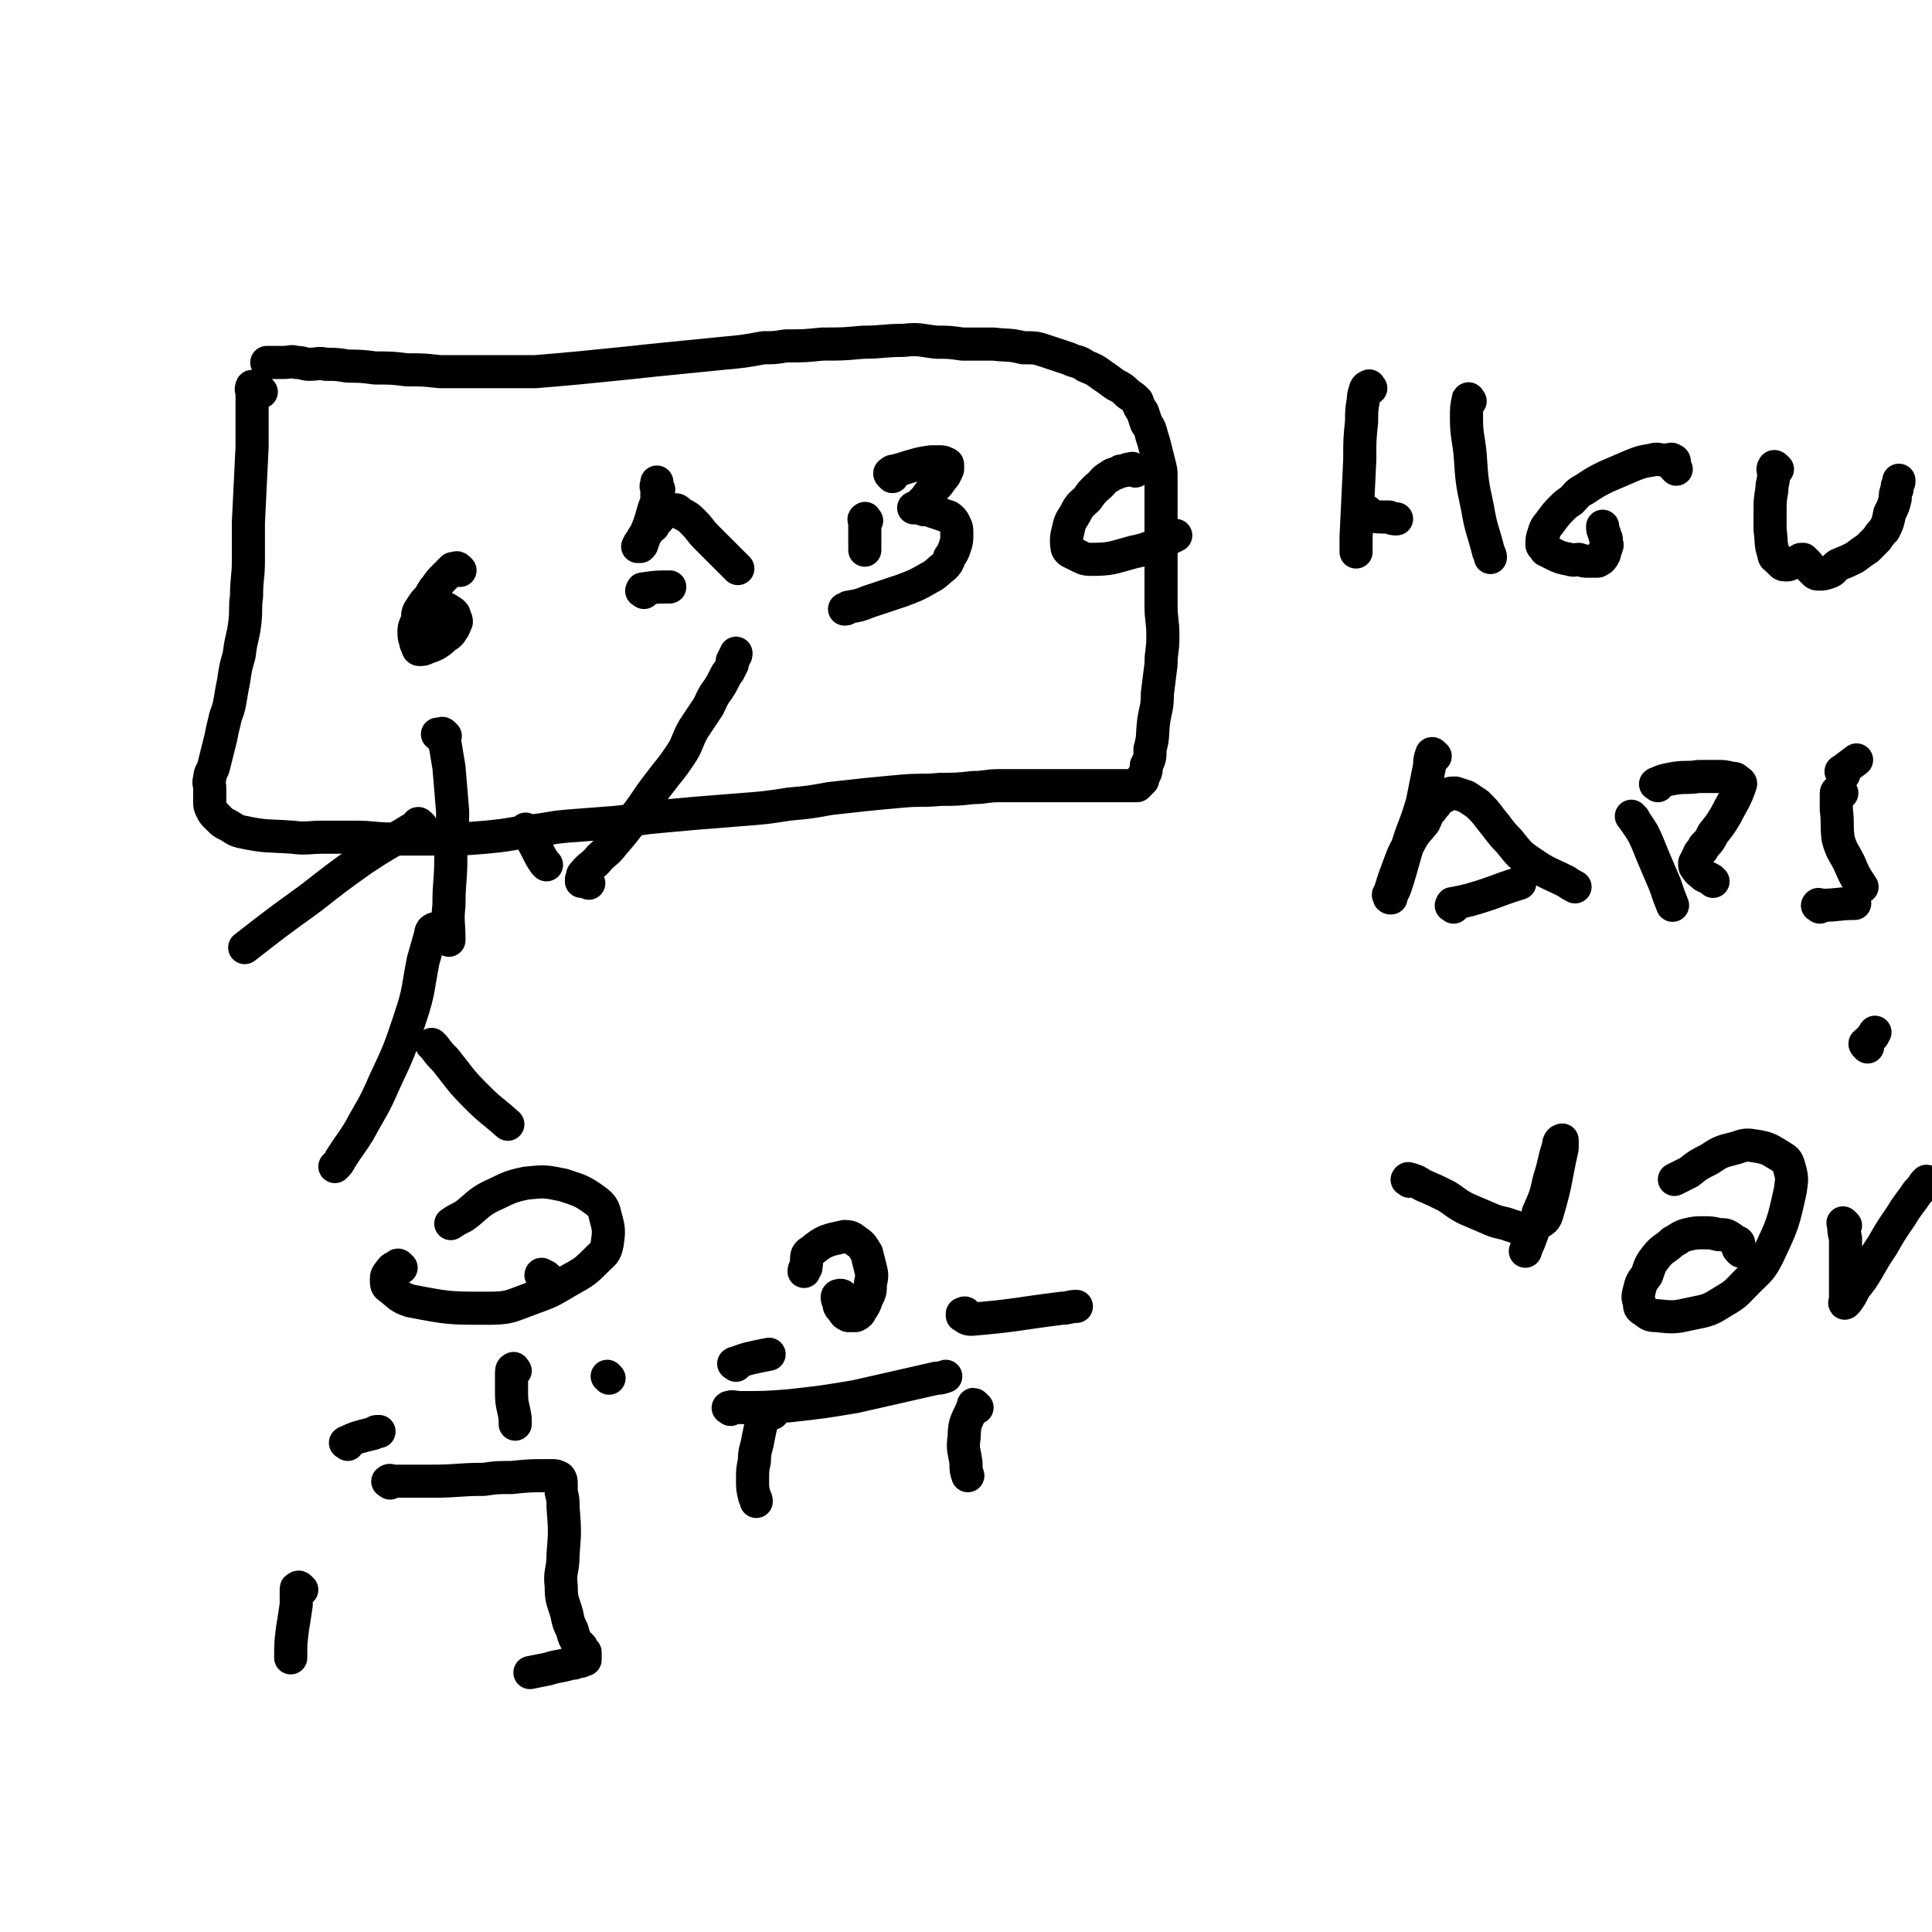 <svg viewBox='0 0 1050 1050' version='1.1' xmlns='http://www.w3.org/2000/svg' xmlns:xlink='http://www.w3.org/1999/xlink'><g fill='none' stroke='#000000' stroke-width='18' stroke-linecap='round' stroke-linejoin='round'><path d='M142,213c-1,-1 -1,-1 -1,-1 -1,-1 -1,-1 -1,-1 -1,-1 -1,-1 -1,-1 -1,0 -1,0 -1,0 -1,0 -1,0 -1,0 -1,2 0,2 0,4 0,7 0,7 0,13 0,8 0,8 0,16 -1,20 -1,20 -2,41 0,11 0,11 0,21 0,9 -1,9 -1,19 -1,7 0,7 -1,15 -1,8 -2,8 -3,17 -2,7 -2,7 -3,14 -1,5 -1,5 -2,11 -1,6 -2,6 -3,11 -1,4 -1,4 -2,9 -1,4 -1,4 -2,8 -1,4 -1,4 -2,8 -1,3 -2,3 -2,6 -1,3 0,3 0,5 0,2 0,2 0,4 0,2 0,2 0,4 0,2 0,2 1,4 1,2 1,2 2,3 1,1 1,1 2,2 2,2 2,2 4,3 4,2 4,3 8,4 14,3 14,2 28,3 8,1 8,0 17,0 8,0 8,0 17,0 10,0 10,1 20,1 13,0 13,0 27,0 12,0 12,0 24,-1 10,-1 10,-1 21,-3 12,-1 12,-2 23,-3 13,-1 13,-1 26,-2 11,-1 11,-2 22,-3 11,-1 11,-1 22,-2 12,-1 12,-1 25,-2 13,-1 13,-1 26,-3 11,-1 11,-1 22,-3 9,-1 9,-1 18,-2 10,-1 10,-1 21,-2 11,-1 11,0 21,-1 9,0 9,0 18,-1 7,0 7,-1 14,-1 6,0 6,0 11,0 6,0 6,0 11,0 6,0 6,0 12,0 5,0 5,0 10,0 5,0 5,0 9,0 4,0 4,0 8,0 2,0 2,0 5,0 2,0 2,0 3,0 2,0 2,0 3,0 1,0 2,0 3,0 0,0 0,0 1,-1 0,0 0,0 1,-1 0,-1 0,-1 1,-1 0,-2 0,-2 1,-3 1,-2 1,-2 1,-5 2,-4 2,-4 2,-9 2,-7 1,-7 2,-15 1,-7 2,-7 2,-15 1,-8 1,-8 2,-16 0,-7 1,-7 1,-15 0,-9 -1,-9 -1,-17 0,-9 0,-9 0,-18 0,-7 0,-7 0,-15 0,-6 0,-6 0,-12 0,-4 0,-4 0,-8 0,-4 0,-4 0,-9 0,-4 0,-4 0,-8 0,-3 0,-3 -1,-7 -1,-4 -1,-4 -2,-8 -1,-4 -1,-4 -2,-7 -1,-4 -1,-4 -3,-7 -1,-3 -1,-3 -2,-6 -2,-3 -2,-3 -3,-6 -2,-2 -2,-2 -5,-4 -3,-3 -3,-3 -7,-5 -4,-3 -4,-3 -7,-5 -4,-3 -4,-3 -9,-5 -4,-3 -5,-2 -9,-4 -6,-2 -6,-2 -12,-4 -6,-2 -6,-2 -13,-2 -8,-2 -8,-1 -16,-2 -8,0 -8,0 -17,0 -7,-1 -7,-1 -14,-1 -9,-1 -9,-2 -18,-1 -11,0 -11,1 -22,1 -11,1 -11,1 -22,1 -10,1 -10,1 -20,1 -6,1 -6,1 -12,1 -11,2 -11,2 -22,3 -10,1 -10,1 -20,2 -10,1 -10,1 -20,2 -9,1 -9,1 -19,2 -10,1 -10,1 -20,2 -11,1 -11,1 -23,2 -8,0 -8,0 -17,0 -18,0 -18,0 -35,0 -9,-1 -9,-1 -18,-1 -8,-1 -8,-1 -17,-1 -8,-1 -8,-1 -15,-1 -6,-1 -6,-1 -12,-1 -4,-1 -4,0 -9,0 -3,0 -3,-1 -7,-1 -3,-1 -3,0 -7,0 -1,0 -1,0 -2,0 -2,0 -2,0 -3,0 -2,0 -2,0 -4,0 '/><path d='M250,310c-1,-1 -1,-1 -1,-1 -1,-1 -1,0 -2,0 0,0 0,0 -1,0 -1,1 -1,1 -2,2 -1,1 -1,1 -2,2 -3,3 -3,3 -5,6 -2,2 -2,3 -4,6 -2,2 -2,2 -4,5 -2,3 -2,3 -2,6 -1,4 -2,4 -2,7 0,3 0,3 1,6 0,1 0,1 1,2 0,1 0,2 1,2 2,0 2,0 4,-1 3,-1 3,-1 5,-2 3,-2 3,-2 5,-4 2,-1 3,-2 4,-4 1,-1 1,-2 2,-4 0,-1 0,-1 -1,-3 0,-1 0,-1 -1,-2 -1,-1 -2,-1 -3,-2 -2,0 -2,0 -4,0 -1,0 -1,0 -2,0 '/><path d='M242,400c-1,-1 -1,-1 -1,-1 -1,-1 -1,0 -1,0 -1,0 -1,0 -1,0 -1,0 -2,0 -1,0 0,0 1,0 1,1 2,2 2,3 3,5 1,6 1,6 2,12 1,12 1,12 2,24 0,13 -1,13 -1,26 0,12 -1,12 -1,25 -1,9 0,9 0,19 '/><path d='M229,449c-1,-1 -1,-1 -1,-1 -1,-1 -1,0 -1,0 -2,2 -2,2 -4,3 -13,8 -14,8 -26,16 -14,10 -14,10 -28,21 -18,13 -18,13 -36,27 '/><path d='M287,452c-1,-1 -2,-2 -1,-1 2,4 3,5 6,11 2,4 2,4 4,7 1,1 1,1 1,1 '/><path d='M237,506c-1,-1 -1,-2 -1,-1 -1,0 -2,1 -2,3 -2,7 -2,7 -4,14 -3,15 -2,16 -7,31 -6,18 -6,18 -14,35 -6,14 -7,14 -14,27 -5,8 -5,7 -10,15 -1,2 -1,2 -3,4 '/><path d='M236,569c-1,-1 -2,-2 -1,-1 0,0 0,0 1,1 3,4 3,4 6,7 8,10 8,11 17,20 8,8 8,7 17,15 '/><path d='M320,480c-1,-1 -1,-1 -1,-1 -1,-1 -1,0 -1,0 -1,0 -1,0 -1,0 -1,0 -1,0 -1,0 0,0 0,-1 0,-1 1,-2 0,-2 1,-3 4,-5 5,-4 9,-9 3,-3 4,-3 7,-7 6,-7 6,-7 12,-15 7,-9 6,-9 13,-18 6,-8 6,-7 12,-16 4,-6 3,-7 7,-14 4,-6 4,-6 8,-12 2,-4 2,-5 5,-9 2,-3 2,-3 4,-7 1,-2 1,-2 2,-3 1,-2 1,-2 2,-4 0,-1 0,-1 0,-2 1,-1 1,-1 1,-2 1,-1 1,-1 1,-2 '/><path d='M358,266c-1,-1 -1,-1 -1,-1 -1,-1 0,-1 0,-2 0,0 0,-1 0,-1 0,3 0,4 0,8 0,4 -1,4 -2,8 -2,7 -2,7 -5,14 0,1 0,1 -1,3 0,1 0,1 -1,2 0,0 0,0 -1,0 0,0 -1,0 0,0 0,-2 1,-2 2,-4 1,-2 1,-2 3,-4 1,-2 1,-2 3,-3 1,-2 1,-2 3,-4 1,-1 0,-1 2,-3 1,-1 1,-1 2,-2 2,0 2,0 4,0 2,0 2,0 4,2 4,2 4,2 7,5 4,4 3,4 7,8 4,4 4,4 8,8 4,4 4,4 8,8 0,0 0,0 1,1 '/><path d='M350,322c-1,-1 -2,-1 -1,-1 0,-1 0,-1 1,-1 7,-1 7,-1 14,-1 '/><path d='M471,283c-1,-1 -1,-2 -1,-1 -1,0 0,1 0,2 0,3 0,3 0,6 0,3 0,3 0,6 0,2 0,2 0,3 '/><path d='M485,259c-1,-1 -1,-1 -1,-1 -1,-1 0,-1 0,-1 1,-1 1,-1 2,-1 4,-1 4,-1 7,-2 7,-2 6,-2 13,-3 2,0 2,0 5,0 1,0 2,0 3,1 1,0 1,0 1,1 0,1 0,1 0,2 -1,2 -1,3 -3,5 -2,3 -2,3 -5,6 -2,2 -2,2 -4,5 -1,1 -1,1 -3,3 -1,1 -1,1 -2,2 0,0 0,0 -1,0 0,0 -1,0 0,0 2,0 3,0 5,1 3,0 3,0 5,1 3,1 3,1 6,2 2,1 2,0 4,2 1,1 1,1 2,3 1,2 1,2 1,5 0,4 0,4 -1,7 -1,3 -1,3 -3,6 -1,3 -1,3 -3,5 -4,3 -4,4 -8,6 -7,4 -7,4 -15,7 -9,3 -9,3 -18,6 -5,2 -5,2 -11,3 -1,1 -1,1 -2,1 '/><path d='M617,256c-1,-1 -1,-1 -1,-1 -1,-1 -1,0 -1,0 -1,0 -1,0 -1,0 -1,0 -1,0 -1,0 -2,1 -2,1 -4,1 -3,2 -4,1 -6,3 -4,2 -3,3 -7,6 -3,3 -3,3 -5,6 -3,3 -4,3 -6,7 -2,4 -3,4 -4,8 -1,5 -2,6 -1,12 1,2 2,2 4,3 4,2 5,3 9,3 11,0 12,-1 23,-4 10,-2 9,-3 19,-7 2,-1 2,-1 4,-2 '/><path d='M461,708c-1,-1 -1,-1 -1,-1 -1,-1 -1,-1 -2,-2 0,0 0,-1 -1,-1 -1,0 -2,0 -2,1 0,1 0,1 1,3 0,2 0,2 2,4 1,2 1,2 3,3 2,0 2,0 4,0 2,-1 2,-1 3,-3 2,-3 2,-3 3,-6 2,-4 2,-4 2,-8 1,-5 1,-5 0,-9 -1,-4 -1,-4 -2,-8 -2,-3 -2,-4 -5,-6 -3,-2 -3,-3 -7,-3 -9,2 -11,2 -18,8 -4,2 -2,4 -3,9 -1,1 -1,1 -1,2 '/><path d='M397,766c-1,-1 -2,-1 -1,-1 2,-1 3,0 7,0 13,0 13,0 26,-1 18,-2 18,-2 36,-5 22,-5 22,-5 44,-10 2,0 2,0 5,-1 '/><path d='M420,768c-1,-1 -1,-1 -1,-1 -1,-1 -1,0 -2,0 0,0 0,0 -1,0 0,0 0,1 -1,1 -1,3 -1,3 -1,5 -1,4 -1,4 -2,9 -1,6 -2,6 -2,12 -1,5 -1,5 -1,10 0,5 0,5 1,9 0,1 1,1 1,3 '/><path d='M531,765c-1,-1 -1,-1 -1,-1 -1,-1 -1,-1 -1,0 -3,8 -5,8 -5,17 -1,7 0,7 1,14 0,4 0,4 1,7 '/><path d='M400,742c-1,-1 -2,-1 -1,-1 8,-3 9,-3 19,-5 '/><path d='M526,715c-1,-1 -1,-1 -1,-1 -1,-1 -1,0 -2,0 0,0 0,1 0,1 2,1 2,2 5,2 24,-2 25,-3 49,-6 4,0 4,-1 8,-1 '/><path d='M298,695c-1,-1 -1,-1 -1,-1 -1,-1 -1,0 -1,0 -1,0 -1,-1 -1,-1 -1,-1 -1,0 -1,0 '/><path d='M218,689c-1,-1 -1,-1 -1,-1 -1,-1 -1,0 -1,0 -2,1 -3,1 -4,3 -1,1 -2,2 -2,4 0,3 0,4 2,5 5,4 5,5 11,7 21,4 21,4 42,4 12,0 12,-1 23,-5 11,-4 11,-4 21,-10 9,-5 9,-5 16,-12 3,-3 4,-3 5,-8 1,-7 1,-8 -1,-15 -1,-5 -2,-6 -6,-9 -7,-5 -8,-5 -17,-8 -10,-2 -10,-2 -20,-1 -10,2 -10,3 -19,7 -8,4 -8,6 -15,11 -4,2 -4,2 -7,4 '/><path d='M280,745c-1,-1 -1,-2 -1,-1 -1,0 -1,1 -1,3 0,5 0,5 0,10 0,7 1,7 2,14 0,1 0,1 0,3 '/><path d='M212,806c-1,-1 -2,-1 -1,-1 1,-1 1,0 4,0 10,0 10,0 20,0 14,0 14,-1 28,-1 7,-1 7,-1 15,-1 10,-1 10,-1 19,-1 2,0 2,0 3,0 2,0 2,0 4,1 1,1 1,2 1,3 0,2 0,2 0,5 1,4 1,4 1,8 1,13 1,13 0,26 0,9 -2,9 -1,17 0,8 1,8 3,15 1,5 1,5 3,9 1,4 1,4 3,7 1,1 1,1 2,2 1,2 1,2 2,3 0,1 0,1 0,2 0,1 0,1 0,2 0,0 -1,0 -1,0 -1,1 -1,1 -3,1 -2,1 -2,1 -4,1 -6,2 -6,1 -12,3 -5,1 -5,1 -10,2 '/><path d='M164,864c-1,-1 -1,-1 -1,-1 -1,-1 -1,0 -1,0 -1,0 -1,0 -1,1 0,4 0,4 0,8 -1,7 -1,7 -2,13 -1,8 -1,8 -1,16 '/><path d='M189,785c-1,-1 -2,-1 -1,-1 6,-3 7,-3 15,-5 1,-1 1,-1 3,-1 '/><path d='M331,749c-1,-1 -1,-1 -1,-1 '/><path d='M745,211c-1,-1 -1,-2 -1,-1 -1,0 -2,1 -2,2 -1,3 -1,3 -1,5 -1,6 -1,6 -1,12 -1,10 -1,10 -1,21 -1,21 -1,21 -2,42 0,4 0,4 0,8 '/><path d='M799,218c-1,-1 -1,-2 -1,-1 -1,4 -1,5 -1,10 0,10 1,10 2,20 1,15 1,15 4,29 2,12 3,12 6,24 1,2 1,2 1,3 '/><path d='M744,279c-1,-1 -1,-1 -1,-1 -1,-1 -2,0 -1,0 0,1 0,1 1,2 5,1 6,1 12,1 2,1 2,1 4,1 '/><path d='M911,255c-1,-1 -1,-1 -1,-1 -1,-1 0,-1 0,-1 0,-1 0,-1 0,-1 0,-1 0,-1 0,-1 0,-1 -1,-1 -1,-1 -1,-1 -1,0 -1,0 -2,0 -2,0 -4,0 -3,0 -3,-1 -6,0 -6,1 -6,1 -11,3 -7,3 -7,3 -14,6 -6,3 -6,3 -12,7 -4,2 -4,3 -7,6 -3,2 -3,2 -5,4 -3,3 -3,3 -6,7 -2,3 -3,3 -4,7 -1,3 -1,3 -1,6 0,1 1,1 2,3 2,1 2,1 4,2 4,2 4,2 9,3 3,1 3,0 5,0 3,1 3,1 5,1 1,0 1,0 2,0 2,0 2,0 3,0 1,0 1,-1 2,-1 1,-1 1,-1 2,-3 0,-1 0,-1 0,-2 1,-1 1,-1 1,-2 1,-1 0,-1 0,-2 0,-1 0,-1 0,-2 0,-1 -1,-1 -1,-3 -1,-2 -1,-2 -1,-4 '/><path d='M966,255c-1,-1 -1,-1 -1,-1 -1,-1 -1,0 -1,0 -1,1 0,2 0,3 0,5 -1,5 -1,9 -1,6 -1,6 -1,12 0,5 0,5 0,10 1,7 0,7 2,13 0,2 1,2 2,3 1,1 1,1 2,2 1,1 1,1 3,1 1,0 1,0 3,-1 1,0 1,0 3,-1 1,0 1,-1 2,-1 0,0 1,0 1,0 1,1 1,1 2,2 1,1 1,1 2,3 1,1 1,1 2,2 1,1 1,1 3,1 2,0 2,0 5,-1 3,-1 2,-2 5,-4 5,-2 5,-2 9,-4 4,-3 4,-3 7,-5 3,-3 3,-3 5,-5 2,-3 2,-3 4,-5 2,-4 2,-4 3,-9 2,-4 2,-4 3,-8 0,-2 0,-3 1,-5 0,-2 0,-2 1,-4 0,-1 0,-1 0,-1 '/><path d='M780,411c-1,-1 -1,-1 -1,-1 -1,-1 -1,0 -1,0 -1,3 -1,3 -1,6 -2,10 -2,10 -4,20 -4,14 -5,13 -9,27 -2,7 -2,7 -4,14 -1,3 -1,3 -2,6 -1,2 -1,2 -2,4 0,1 0,1 0,1 -1,0 -1,0 -1,-1 -1,-1 0,-1 0,-1 2,-6 2,-7 4,-12 3,-8 3,-9 7,-16 3,-6 4,-6 8,-11 2,-4 1,-4 4,-7 1,-2 2,-2 3,-4 2,-2 2,-2 4,-3 3,-2 3,-2 6,-2 3,1 3,1 6,2 3,2 3,2 6,4 4,4 4,4 7,8 5,6 5,7 10,12 5,6 5,7 11,11 10,7 10,6 20,11 3,2 3,2 5,3 '/><path d='M790,493c-1,-1 -2,-1 -1,-1 0,-1 0,-1 1,-1 5,-1 5,-1 9,-2 14,-4 14,-5 27,-9 '/><path d='M888,445c-1,-1 -2,-2 -1,-1 2,3 3,4 6,9 3,6 3,7 6,14 3,7 3,7 6,14 2,6 2,6 4,11 0,0 0,0 0,0 '/><path d='M901,427c-1,-1 -2,-1 -1,-1 4,-2 5,-2 10,-3 7,-1 7,0 13,-1 6,0 6,0 11,0 3,0 3,0 7,1 2,0 2,0 3,1 1,1 2,1 2,2 -3,9 -4,9 -8,17 -3,5 -3,5 -7,10 -2,4 -2,4 -5,7 -1,3 -2,2 -3,5 -1,2 -1,2 -2,4 0,2 0,2 1,3 1,2 2,2 4,4 2,1 2,1 4,2 1,1 1,1 1,1 '/><path d='M1001,431c-1,-1 -1,-1 -1,-1 -1,-1 -1,0 -1,0 -1,0 -1,1 -1,1 0,4 0,5 0,9 1,8 0,8 1,16 2,7 3,7 6,13 3,7 3,7 7,13 '/><path d='M1002,421c-1,-1 -1,-1 -1,-1 -1,-1 0,-1 0,-1 4,-3 4,-3 8,-6 '/><path d='M989,493c-1,-1 -2,-1 -1,-1 0,-1 1,0 2,0 9,0 9,-1 18,-1 '/><path d='M1015,569c-1,-1 -1,-1 -1,-1 -1,-1 0,-1 0,-1 2,-2 2,-2 3,-3 2,-2 1,-2 2,-3 '/><path d='M766,642c-1,-1 -2,-1 -1,-1 0,-1 1,0 2,0 3,1 3,1 6,3 7,3 7,3 13,6 5,3 5,4 11,7 7,3 7,3 14,6 5,2 5,1 10,3 4,1 4,2 7,2 4,0 5,-1 8,-3 3,-2 4,-2 5,-6 5,-17 4,-17 8,-35 0,-2 0,-2 0,-4 0,-1 0,0 0,0 -1,0 -1,0 -1,0 -1,1 -1,2 -1,3 -3,9 -2,9 -5,18 -2,9 -2,9 -6,18 -2,8 -2,8 -5,16 -1,2 -1,2 -2,5 '/><path d='M946,680c-1,-1 -1,-1 -1,-1 -1,-1 0,-1 0,-1 0,-1 0,-1 0,-1 0,-1 0,-1 0,-1 0,-1 -1,-1 -1,-1 -2,-1 -2,-1 -3,-2 -3,-2 -3,-2 -7,-2 -4,-1 -4,-1 -8,-1 -4,0 -5,0 -9,1 -4,1 -4,2 -8,4 -4,4 -5,3 -9,8 -3,4 -3,4 -5,10 -3,4 -3,4 -4,8 -1,4 -1,4 0,7 0,2 0,3 2,4 3,2 3,3 7,3 10,1 10,1 19,-1 10,-2 10,-2 18,-7 7,-4 7,-5 13,-11 6,-6 7,-6 11,-14 8,-17 8,-17 12,-35 1,-7 1,-7 -1,-14 -1,-3 -2,-3 -5,-5 -5,-3 -6,-4 -12,-5 -6,-1 -6,-1 -12,1 -8,2 -8,2 -14,6 -6,3 -6,3 -11,7 -4,2 -4,2 -8,4 0,0 0,0 0,0 '/><path d='M1003,666c-1,-1 -2,-2 -1,-1 0,3 0,4 1,8 0,6 0,6 0,11 0,6 0,6 0,11 0,4 0,4 0,7 0,2 0,2 0,4 0,1 -1,3 0,2 2,-2 3,-4 5,-8 4,-5 4,-5 7,-10 4,-7 4,-7 8,-13 4,-7 4,-7 8,-13 3,-4 3,-5 6,-9 3,-4 3,-4 5,-7 2,-2 2,-2 4,-5 0,0 0,0 1,-1 '/></g>
</svg>